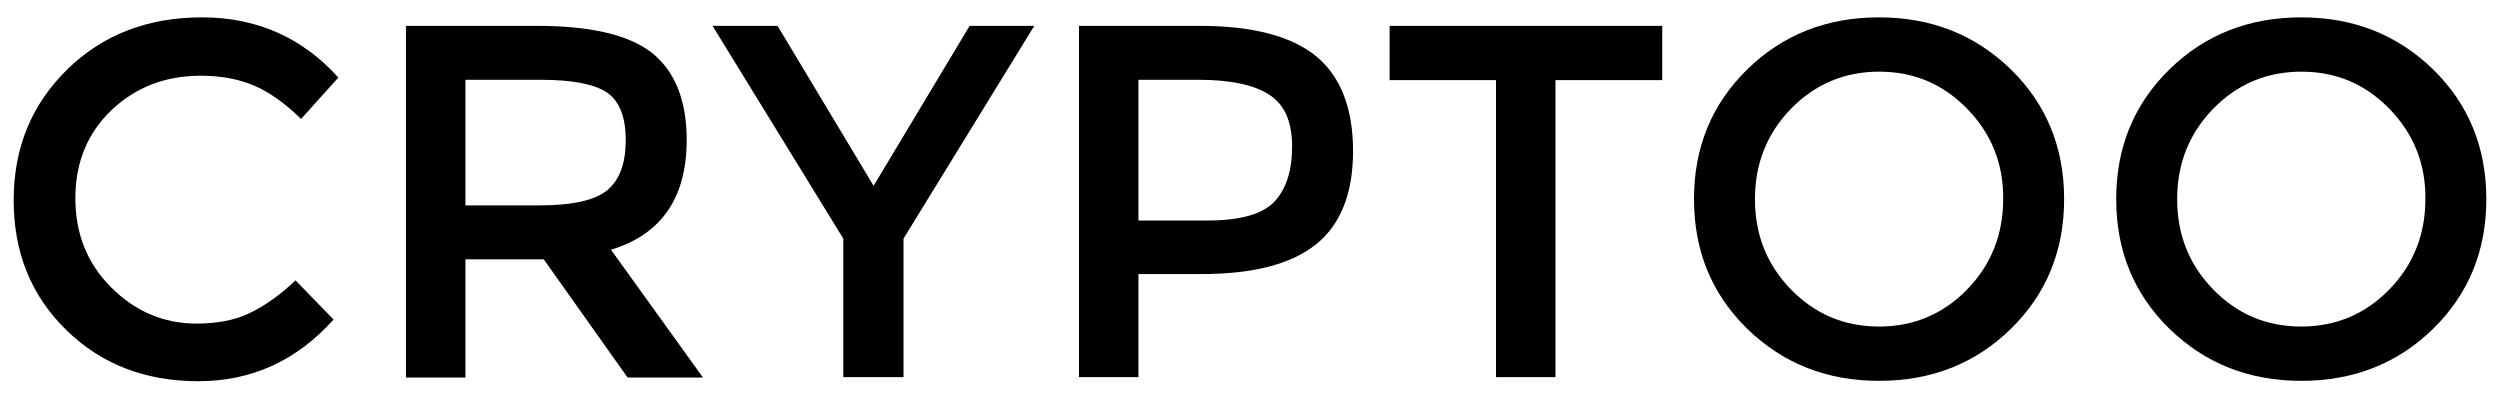 <?xml version="1.0" encoding="utf-8"?>
<!-- Generator: Adobe Illustrator 19.0.0, SVG Export Plug-In . SVG Version: 6.00 Build 0)  -->
<svg version="1.1" id="Layer_1" xmlns="http://www.w3.org/2000/svg" xmlns:xlink="http://www.w3.org/1999/xlink" x="0px" y="0px"
	 viewBox="0 0 676.8 108" style="enable-background:new 0 0 676.8 108;" xml:space="preserve">
<g id="XMLID_28_">
	<path id="XMLID_29_" d="M53.2,87.6c5.5,0,10.3-0.9,14.3-2.8c4-1.9,8.2-4.8,12.5-8.9l10.3,10.6C80.3,97.7,68,103.2,53.7,103.2
		c-14.4,0-26.3-4.6-35.8-13.9c-9.5-9.3-14.2-21-14.2-35.1s4.8-25.9,14.5-35.4C27.8,9.4,40,4.7,54.7,4.7c14.7,0,27.1,5.4,36.9,16.3
		L81.5,32.2c-4.5-4.4-8.8-7.4-12.9-9.1c-4-1.7-8.8-2.6-14.2-2.6c-9.6,0-17.7,3.1-24.2,9.3C23.7,36,20.4,44,20.4,53.6
		c0,9.7,3.2,17.7,9.7,24.2C36.6,84.3,44.3,87.6,53.2,87.6z"/>
	<path id="XMLID_31_" d="M185.9,37.9c0,15.7-6.9,25.6-20.5,29.7l24.9,34.6h-20.4l-22.7-32H126v32h-16.1V7h35.4
		c14.5,0,24.9,2.4,31.2,7.3C182.7,19.3,185.9,27.1,185.9,37.9z M164.5,51.4c3.3-2.8,4.9-7.3,4.9-13.5c0-6.2-1.7-10.5-5-12.8
		c-3.4-2.3-9.3-3.5-18-3.5H126v34h20C155.1,55.6,161.2,54.2,164.5,51.4z"/>
	<path id="XMLID_34_" d="M244.6,102.1h-16.3V64.6L192.9,7h17.6l26,43.3l26-43.3H280l-35.4,57.6V102.1z"/>
	<path id="XMLID_36_" d="M356.4,15.3c6.6,5.5,9.9,14.1,9.9,25.6c0,11.5-3.4,20-10.1,25.3c-6.8,5.4-17.1,8-31.1,8h-16.9v27.9h-16.1V7
		h32.7C339.2,7,349.7,9.8,356.4,15.3z M345,54.6c3.2-3.4,4.8-8.4,4.8-15c0-6.6-2-11.2-6.1-13.9c-4.1-2.7-10.5-4.1-19.2-4.1h-16.3
		v38.1h18.6C335.7,59.7,341.8,58,345,54.6z"/>
	<path id="XMLID_39_" d="M421.1,21.7v80.4h-16.1V21.7h-28.8V7H450v14.7H421.1z"/>
	<path id="XMLID_41_" d="M544.4,89c-9.6,9.4-21.5,14.1-35.7,14.1c-14.2,0-26-4.7-35.7-14.1c-9.6-9.4-14.4-21.1-14.4-35.1
		c0-14,4.8-25.7,14.4-35.1c9.6-9.4,21.5-14.1,35.7-14.1c14.2,0,26,4.7,35.7,14.1c9.6,9.4,14.4,21.1,14.4,35.1
		C558.8,67.9,554,79.6,544.4,89z M532.6,29.5c-6.5-6.7-14.4-10.1-23.9-10.1c-9.4,0-17.4,3.4-23.9,10.1c-6.5,6.7-9.7,14.9-9.7,24.4
		c0,9.6,3.2,17.7,9.7,24.4c6.5,6.7,14.4,10.1,23.9,10.1c9.4,0,17.4-3.4,23.9-10.1c6.5-6.7,9.7-14.9,9.7-24.4
		C542.4,44.3,539.1,36.2,532.6,29.5z"/>
	<path id="XMLID_44_" d="M658.7,89c-9.6,9.4-21.5,14.1-35.7,14.1c-14.2,0-26-4.7-35.7-14.1c-9.6-9.4-14.4-21.1-14.4-35.1
		c0-14,4.8-25.7,14.4-35.1c9.6-9.4,21.5-14.1,35.7-14.1c14.2,0,26,4.7,35.7,14.1c9.6,9.4,14.4,21.1,14.4,35.1
		C673.1,67.9,668.3,79.6,658.7,89z M646.9,29.5c-6.5-6.7-14.4-10.1-23.9-10.1c-9.4,0-17.4,3.4-23.9,10.1c-6.5,6.7-9.7,14.9-9.7,24.4
		c0,9.6,3.2,17.7,9.7,24.4c6.5,6.7,14.4,10.1,23.9,10.1c9.4,0,17.4-3.4,23.9-10.1c6.5-6.7,9.7-14.9,9.7-24.4
		C656.7,44.3,653.4,36.2,646.9,29.5z"/>
</g>
</svg>
